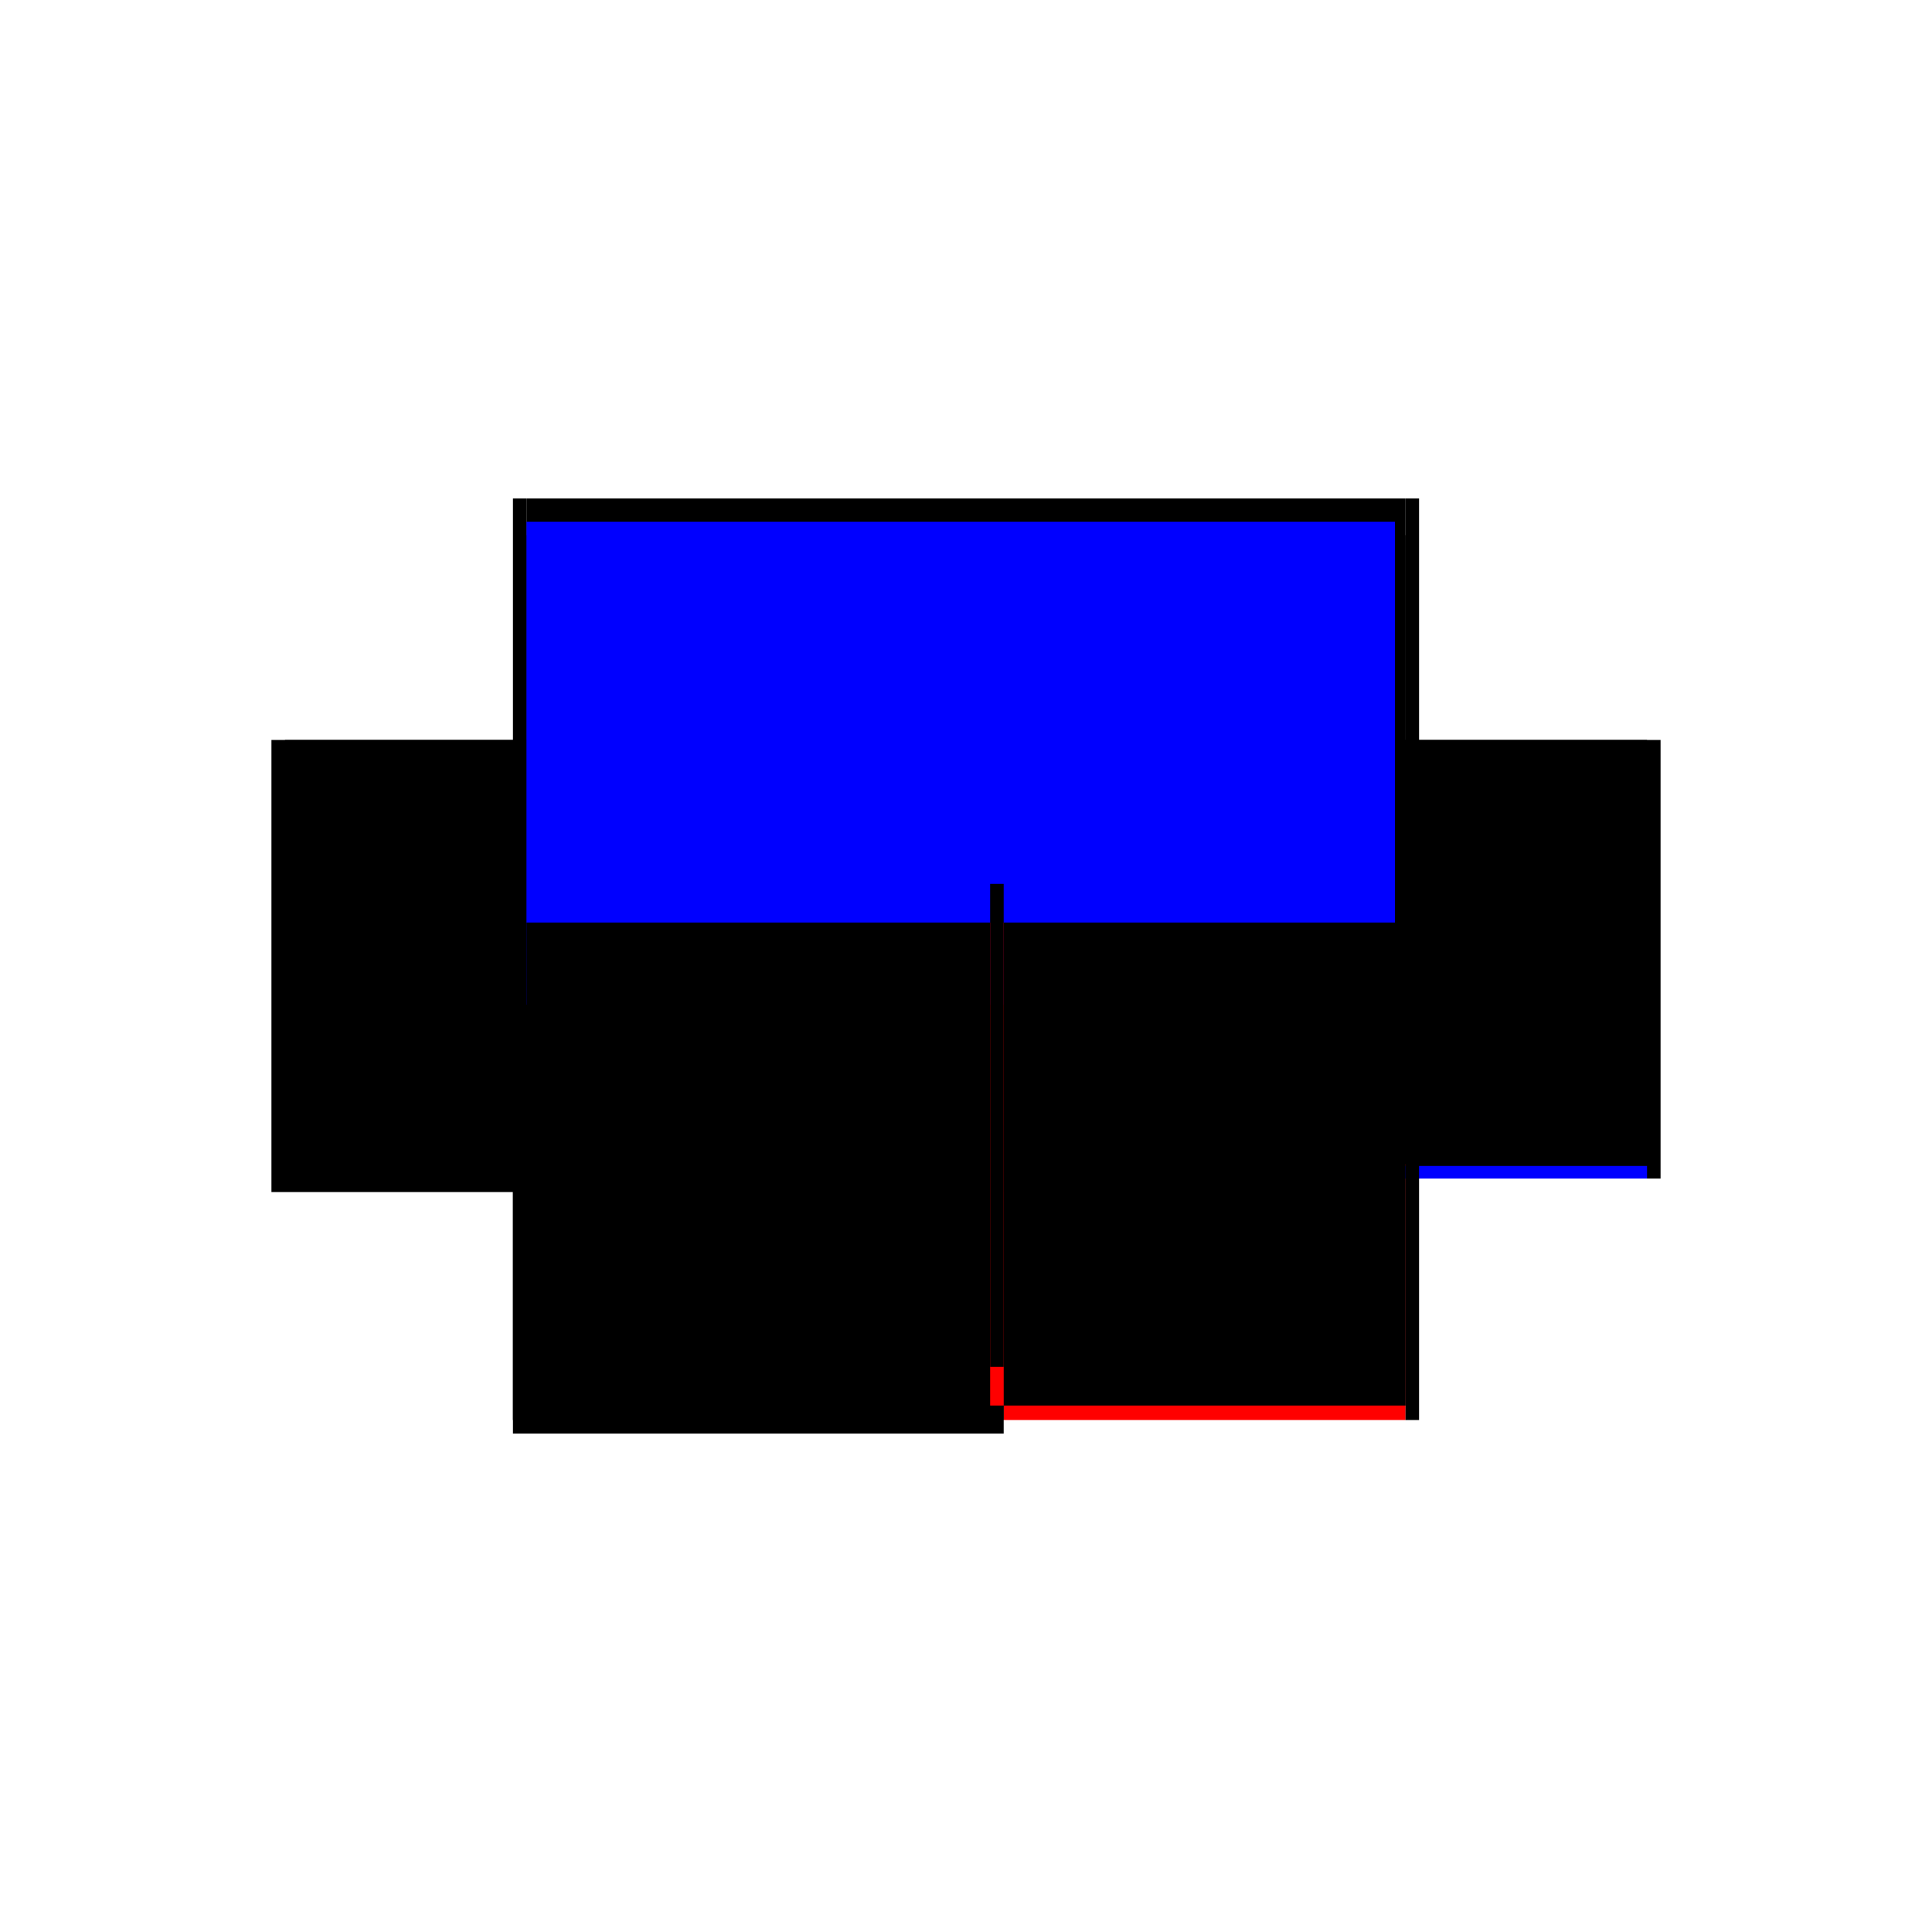 <?xml version="1.0" encoding="utf-8" ?>
<svg xmlns="http://www.w3.org/2000/svg" xmlns:ev="http://www.w3.org/2001/xml-events" xmlns:xlink="http://www.w3.org/1999/xlink" baseProfile="full" height="100%" version="1.1" viewBox="-1,-1,2,2" width="100%">
  <defs>
    <style type="text/css"><![CDATA[.vectorEffectClass {vector-effect: non-scaling-stroke;}]]></style>
  </defs>
  <line class="vectorEffectClass" fill="none" stroke="black" stroke-width="0.5" x1="-0.455" x2="0.455" y1="-0.234" y2="-0.234"/>
  <line class="vectorEffectClass" fill="none" stroke="black" stroke-width="0.5" x1="-0.469" x2="0.039" y1="0.234" y2="0.234"/>
  <line class="vectorEffectClass" fill="none" stroke="black" stroke-width="0.5" x1="-0.455" x2="0.025" y1="0.22" y2="0.22"/>
  <line class="vectorEffectClass" fill="none" stroke="black" stroke-width="0.5" x1="-0.469" x2="-0.469" y1="0.22" y2="-0.234"/>
  <line class="vectorEffectClass" fill="none" stroke="black" stroke-width="0.5" x1="0.469" x2="0.469" y1="0.22" y2="-0.234"/>
  <line class="vectorEffectClass" fill="none" stroke="red" stroke-width="0.5" x1="0.039" x2="0.455" y1="0.22" y2="0.22"/>
  <line class="vectorEffectClass" fill="none" stroke="black" stroke-width="0.5" x1="-0.455" x2="-0.455" y1="0.205" y2="-0.196"/>
  <line class="vectorEffectClass" fill="none" stroke="black" stroke-width="0.5" x1="0.455" x2="0.455" y1="0.205" y2="-0.196"/>
  <line class="vectorEffectClass" fill="none" stroke="black" stroke-width="0.5" x1="-0.455" x2="-0.455" y1="-0.21" y2="-0.234"/>
  <line class="vectorEffectClass" fill="none" stroke="black" stroke-width="0.5" x1="0.455" x2="0.455" y1="-0.21" y2="-0.234"/>
  <line class="vectorEffectClass" fill="none" stroke="black" stroke-width="0.5" x1="-0.455" x2="-0.455" y1="0.22" y2="0.205"/>
  <line class="vectorEffectClass" fill="none" stroke="blue" stroke-width="0.5" x1="0.455" x2="0.455" y1="0.22" y2="0.207"/>
  <line class="vectorEffectClass" fill="none" stroke="black" stroke-width="0.5" x1="-0.469" x2="-0.469" y1="0.234" y2="0.22"/>
  <line class="vectorEffectClass" fill="none" stroke="black" stroke-width="0.5" x1="0.039" x2="0.039" y1="0.234" y2="0.22"/>
  <line class="vectorEffectClass" fill="none" stroke="black" stroke-width="0.5" x1="0.025" x2="0.039" y1="0.22" y2="0.22"/>
  <line class="vectorEffectClass" fill="none" stroke="black" stroke-width="0.5" x1="-0.455" x2="-0.455" y1="-0.196" y2="-0.21"/>
  <line class="vectorEffectClass" fill="none" stroke="black" stroke-width="0.5" x1="0.455" x2="0.455" y1="-0.196" y2="-0.21"/>
  <line class="vectorEffectClass" fill="none" stroke="black" stroke-width="0.5" x1="-0.469" x2="-0.455" y1="0.22" y2="0.22"/>
  <line class="vectorEffectClass" fill="none" stroke="black" stroke-width="0.5" x1="-0.469" x2="-0.455" y1="-0.234" y2="-0.234"/>
  <line class="vectorEffectClass" fill="none" stroke="black" stroke-width="0.5" x1="0.455" x2="0.469" y1="0.22" y2="0.22"/>
  <line class="vectorEffectClass" fill="none" stroke="black" stroke-width="0.5" x1="0.455" x2="0.469" y1="-0.234" y2="-0.234"/>
  <line class="vectorEffectClass" fill="none" stroke="black" stroke-dasharray="5.0 5.0" stroke-width="0.5" x1="-0.455" x2="0.455" y1="-0.196" y2="-0.196"/>
  <line class="vectorEffectClass" fill="none" stroke="blue" stroke-dasharray="5.0 5.0" stroke-width="0.5" x1="-0.455" x2="0.444" y1="-0.21" y2="-0.21"/>
  <line class="vectorEffectClass" fill="none" stroke="black" stroke-dasharray="5.0 5.0" stroke-width="0.5" x1="-0.455" x2="0.025" y1="0.205" y2="0.205"/>
  <line class="vectorEffectClass" fill="none" stroke="black" stroke-dasharray="5.0 5.0" stroke-width="0.5" x1="0.039" x2="0.455" y1="0.205" y2="0.205"/>
  <line class="vectorEffectClass" fill="none" stroke="black" stroke-dasharray="5.0 5.0" stroke-width="0.5" x1="0.025" x2="0.025" y1="0.205" y2="0.165"/>
  <line class="vectorEffectClass" fill="none" stroke="black" stroke-dasharray="5.0 5.0" stroke-width="0.5" x1="0.039" x2="0.039" y1="0.205" y2="0.165"/>
  <line class="vectorEffectClass" fill="none" stroke="black" stroke-dasharray="5.0 5.0" stroke-width="0.5" x1="0.025" x2="0.025" y1="0.22" y2="0.205"/>
  <line class="vectorEffectClass" fill="none" stroke="black" stroke-dasharray="5.0 5.0" stroke-width="0.5" x1="0.039" x2="0.039" y1="0.22" y2="0.205"/>
  <line class="vectorEffectClass" fill="none" stroke="red" stroke-dasharray="5.0 5.0" stroke-width="0.5" x1="0.025" x2="0.039" y1="0.205" y2="0.205"/>
  <line class="vectorEffectClass" fill="none" stroke="black" stroke-dasharray="5.0 5.0" stroke-width="0.5" x1="0.025" x2="0.039" y1="0.165" y2="0.165"/>
</svg>
